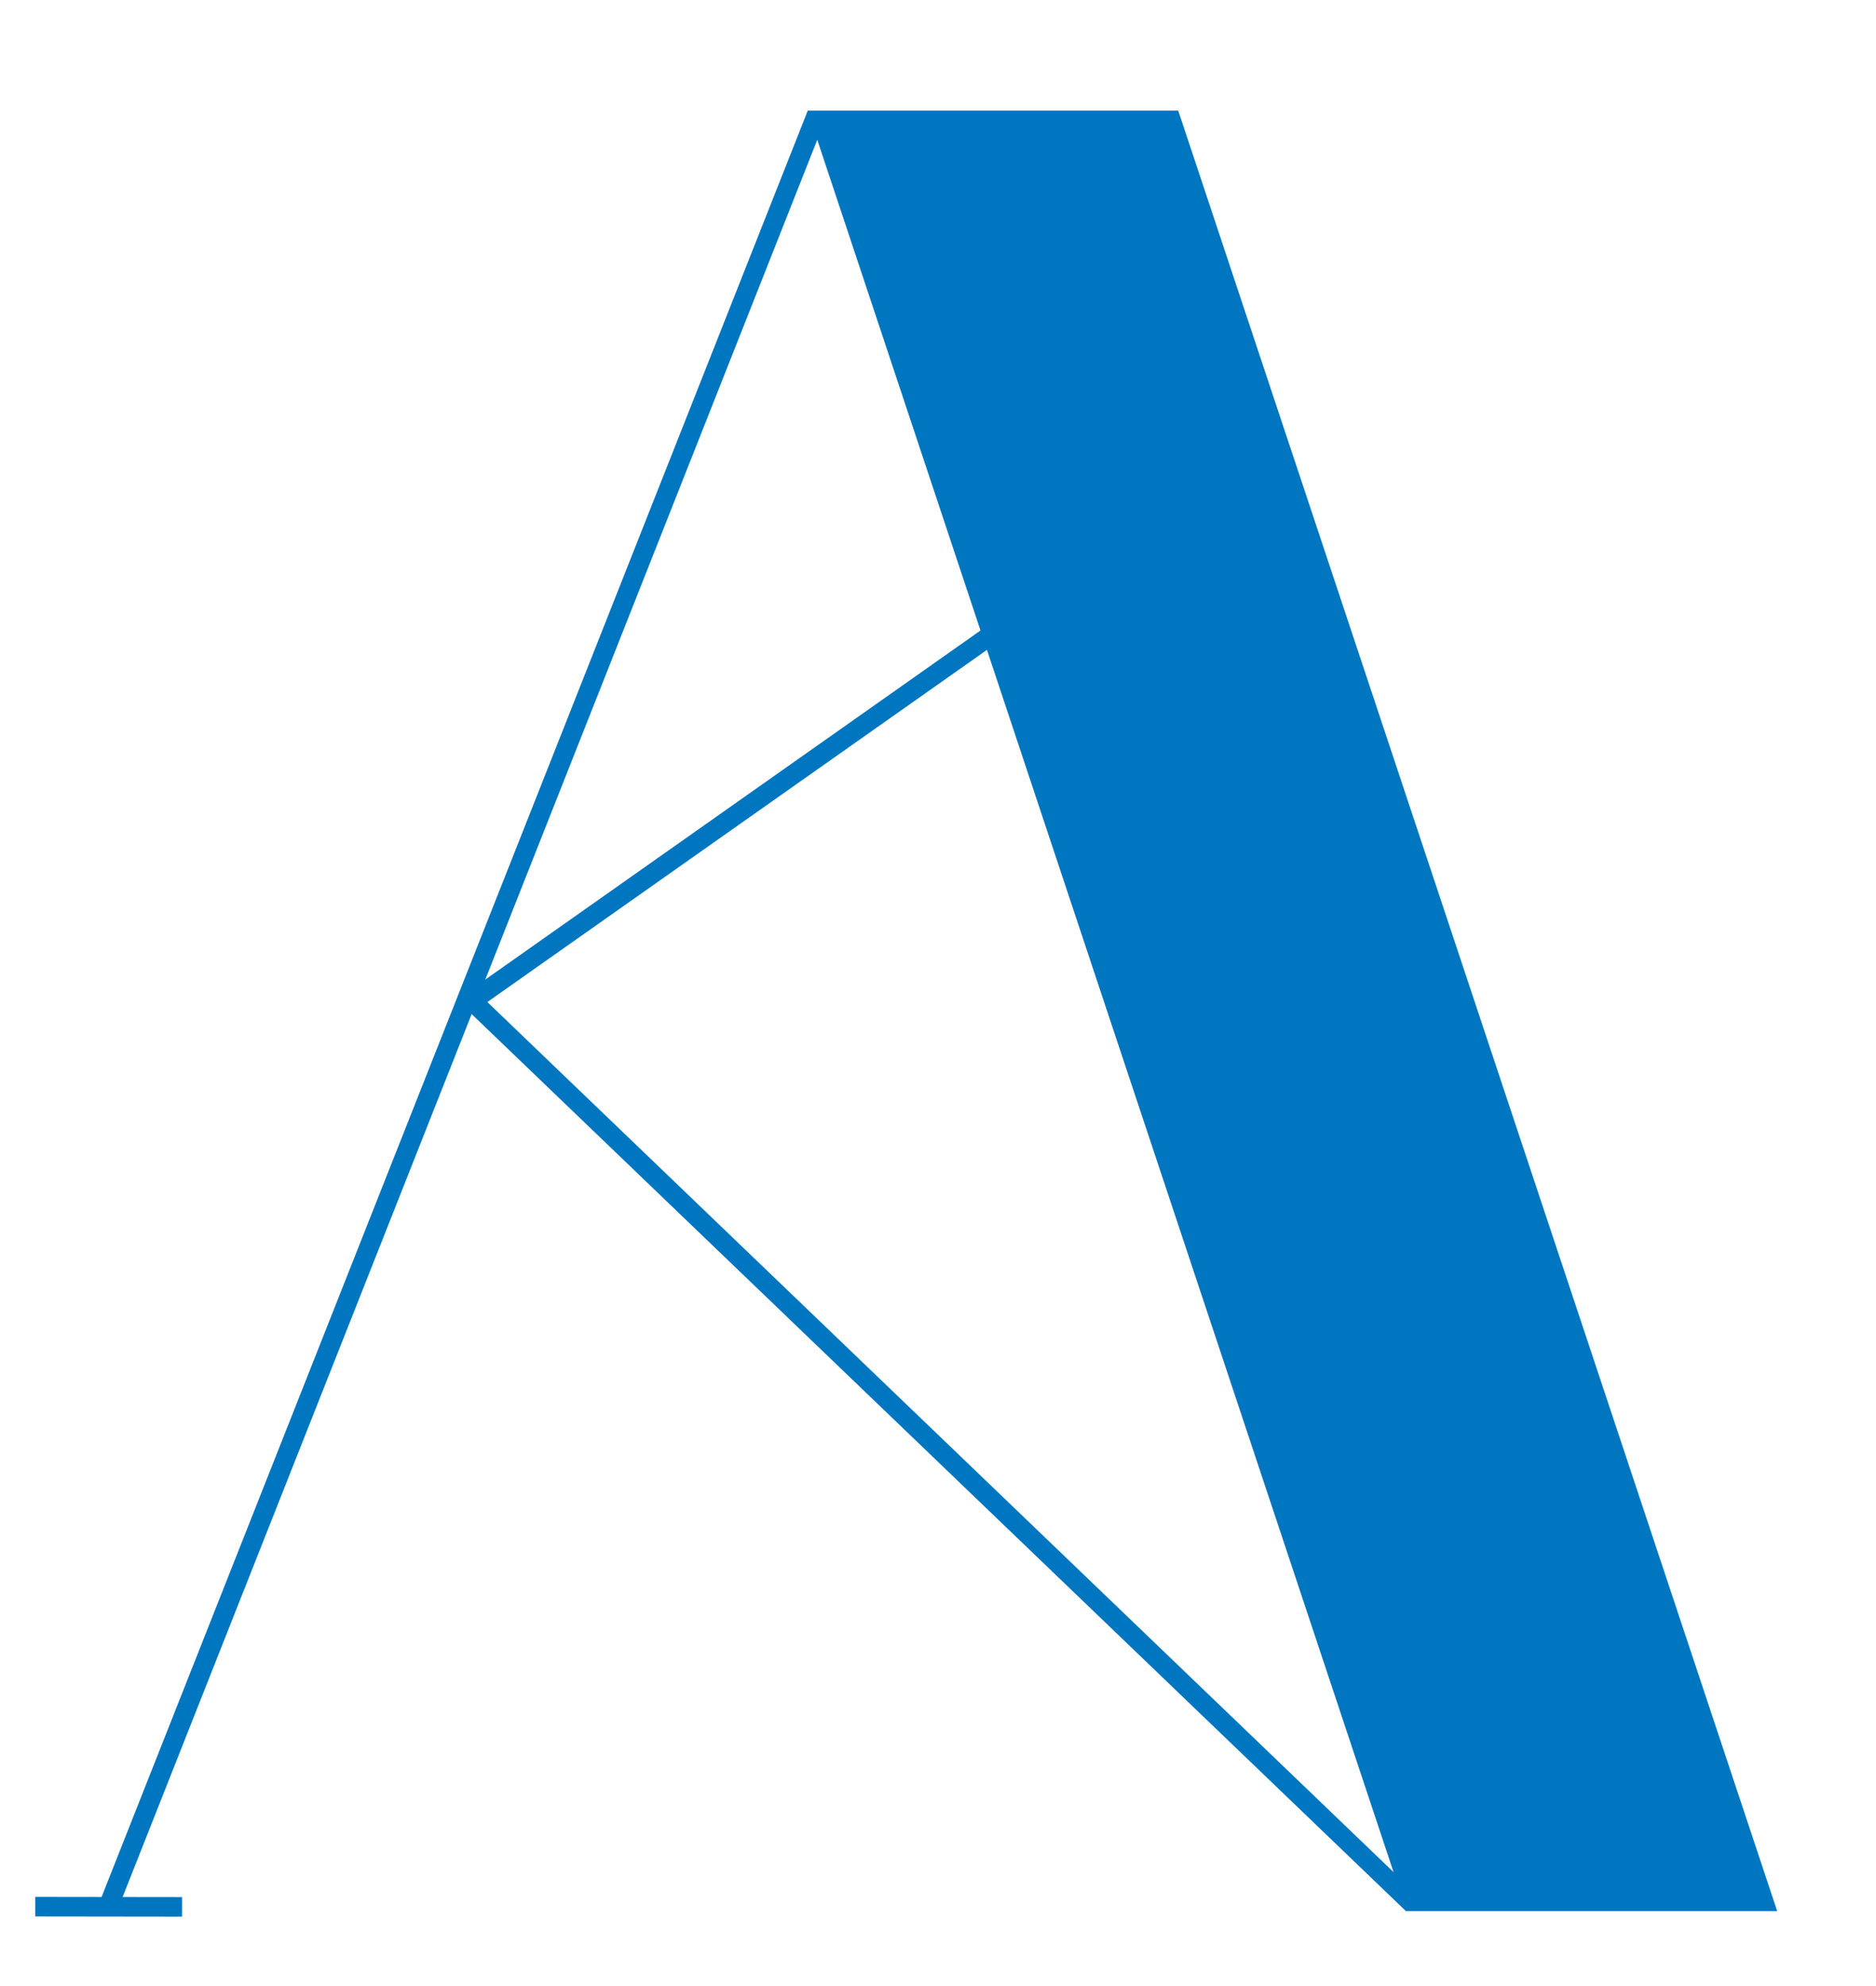 <?xml version="1.0" encoding="utf-8"?>
<!-- Generator: Adobe Illustrator 14.0.0, SVG Export Plug-In . SVG Version: 6.00 Build 43363)  -->
<!DOCTYPE svg PUBLIC "-//W3C//DTD SVG 1.0//EN" "http://www.w3.org/TR/2001/REC-SVG-20010904/DTD/svg10.dtd">
<svg version="1.0" id="Ebene_1" xmlns="http://www.w3.org/2000/svg" xmlns:xlink="http://www.w3.org/1999/xlink" x="0px" y="0px"
	 width="189px" height="200px" viewBox="0 0 189 200" enable-background="new 0 0 189 200" xml:space="preserve">
<g>
	<polygon fill="#0076C0" points="81.358,11.14 141.703,192.5 179.047,192.5 118.702,11.14 81.358,11.14 	"/>
	<line fill="none" stroke="#0076C0" stroke-width="1.972" x1="10.875" y1="192.132" x2="82.284" y2="11.535"/>
	<line fill="none" stroke="#0076C0" stroke-width="1.972" x1="3.557" y1="192.047" x2="18.343" y2="192.066"/>
	<polyline fill="none" stroke="#0076C0" stroke-width="1.972" points="105.153,60.221 47.555,100.813 142.348,191.807 	"/>
	<path d="M81.082,192.047"/>
	<path fill="none" stroke="#000000" stroke-width="1.315" d="M81.082,192.047"/>
	<path d="M95.869,192.066"/>
	<path fill="none" stroke="#000000" stroke-width="1.315" d="M95.869,192.066"/>
</g>
</svg>
